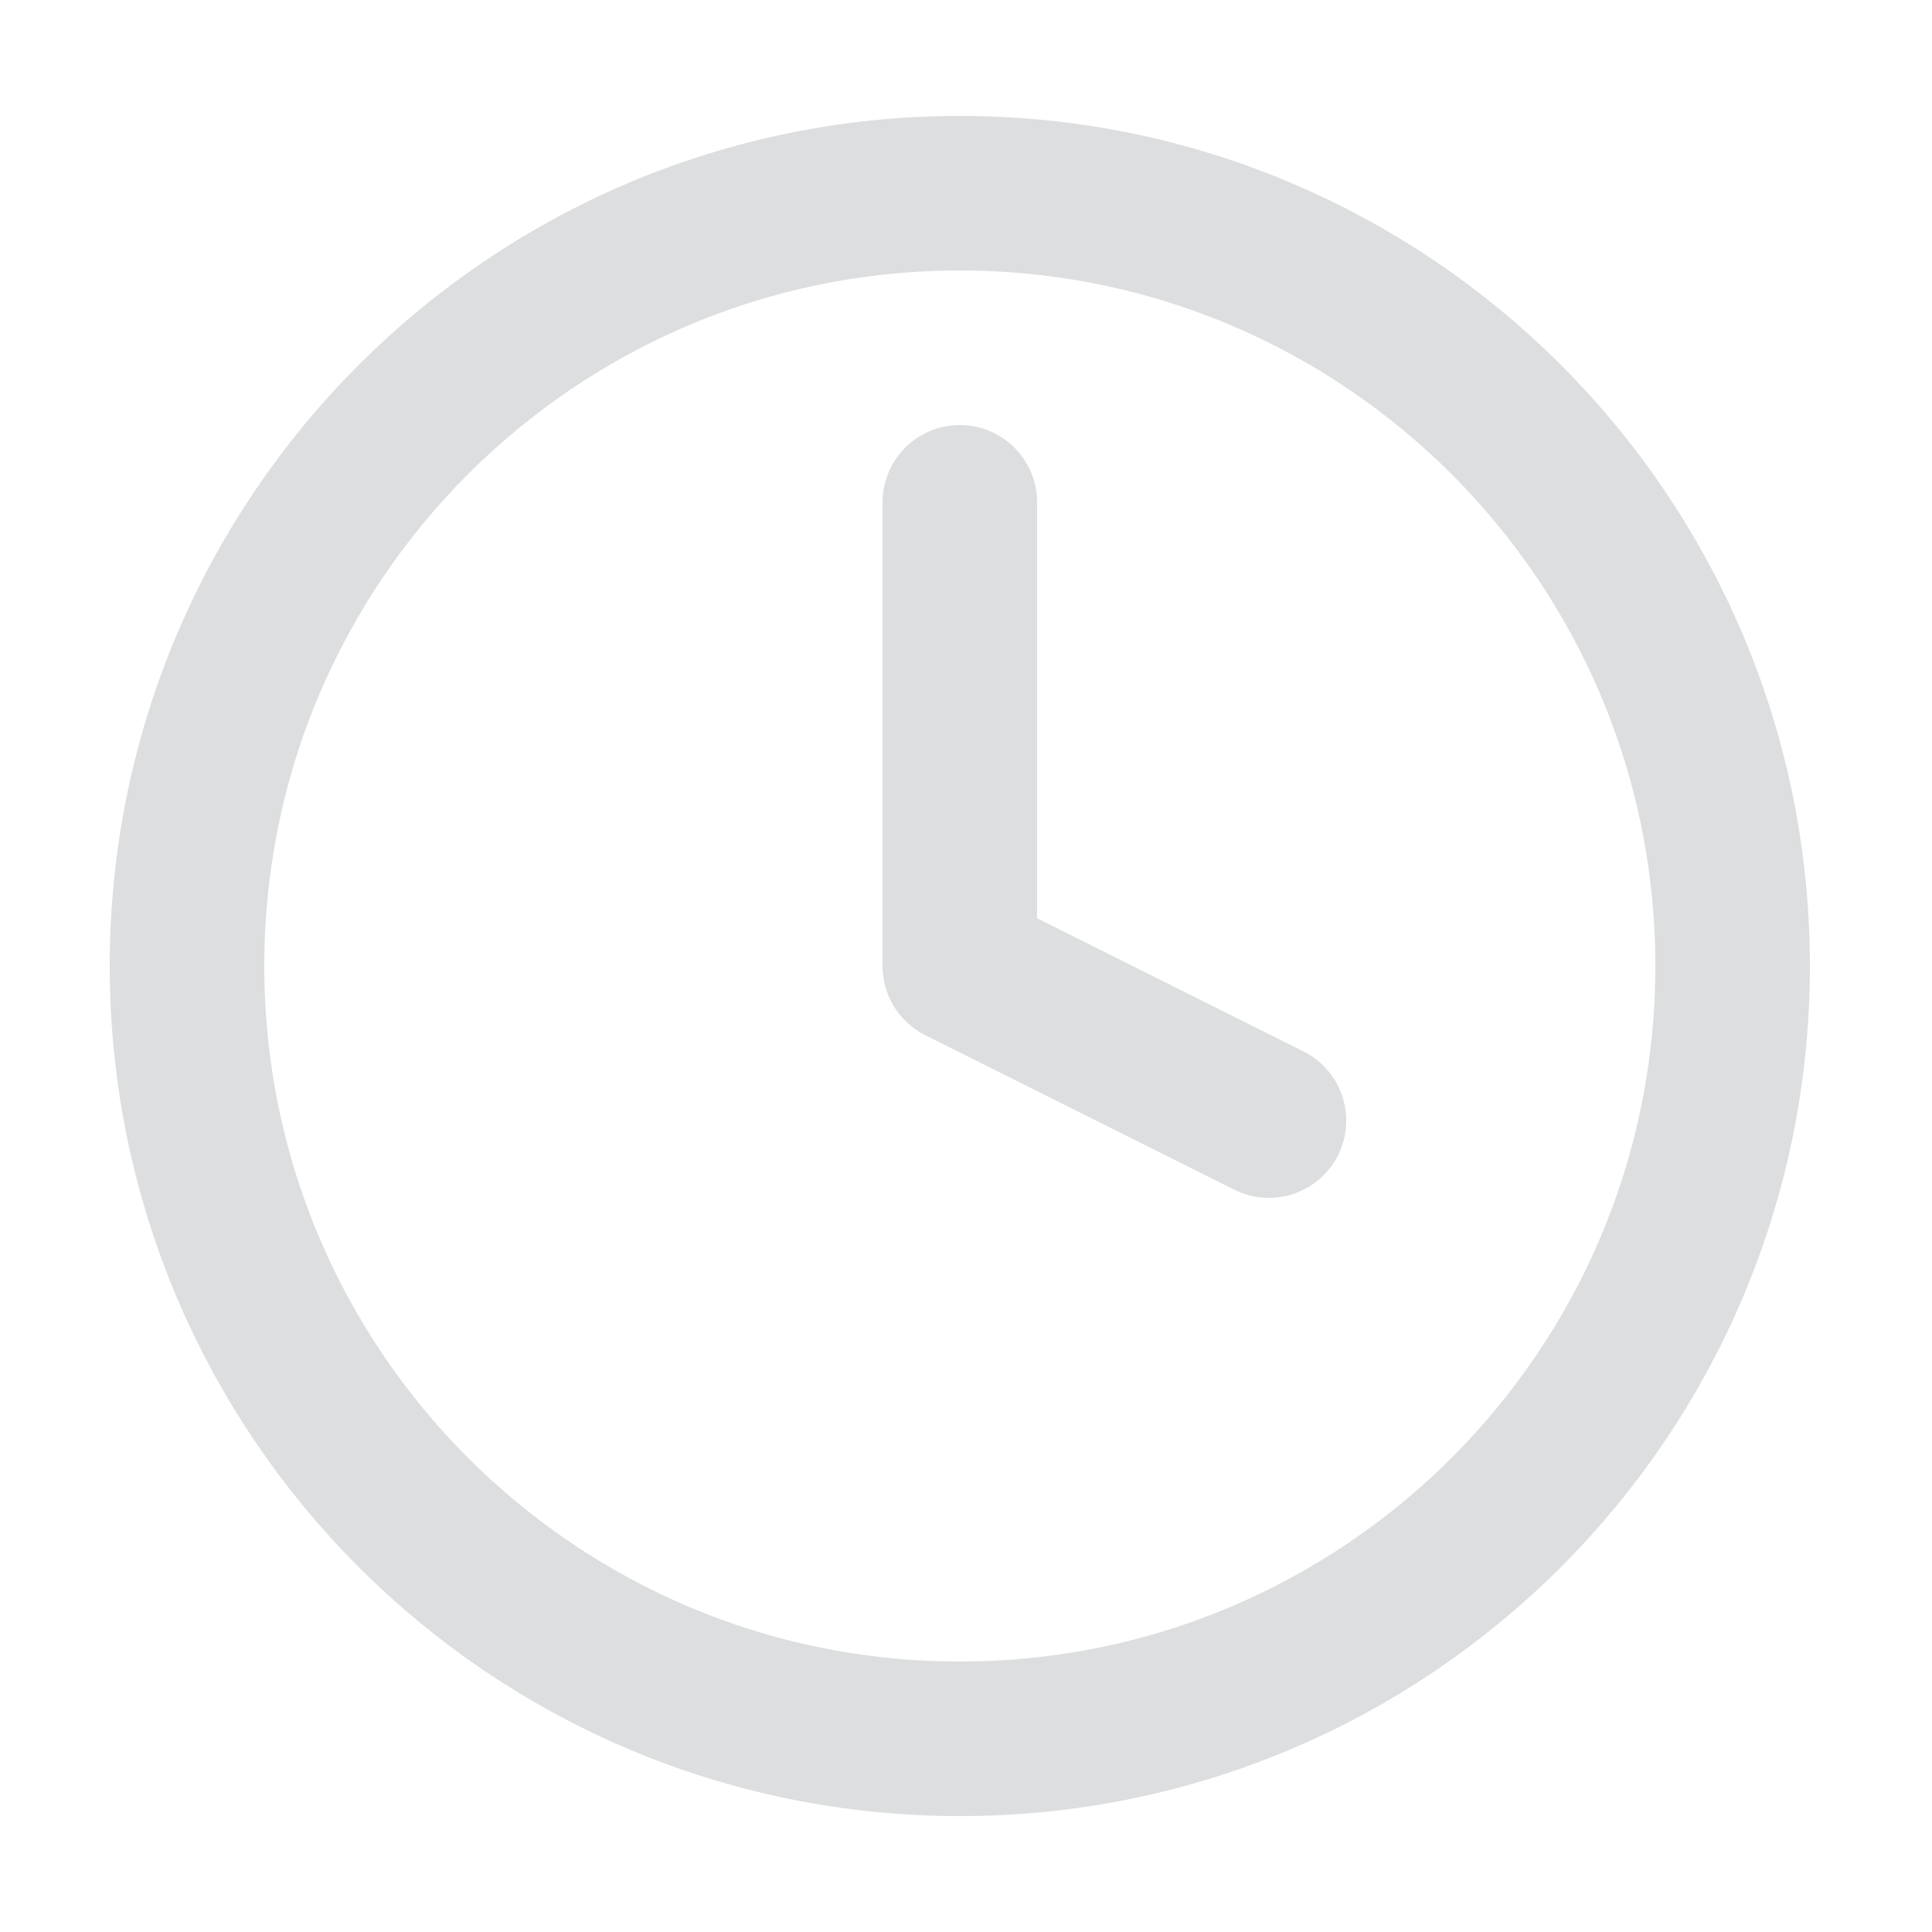 <svg width="25" height="25" viewBox="0 0 25 25" fill="none" xmlns="http://www.w3.org/2000/svg">
<path d="M12.42 22.5C17.943 22.5 22.42 18.023 22.42 12.5C22.42 6.977 17.943 2.5 12.42 2.5C6.897 2.5 2.42 6.977 2.42 12.5C2.42 18.023 6.897 22.5 12.42 22.5Z" stroke="#DCDEDF" stroke-width="2" stroke-linecap="round" stroke-linejoin="round"/>
<path d="M12.42 6.5V12.5L16.42 14.5" stroke="#DCDEDF" stroke-width="2" stroke-linecap="round" stroke-linejoin="round"/>
</svg>
